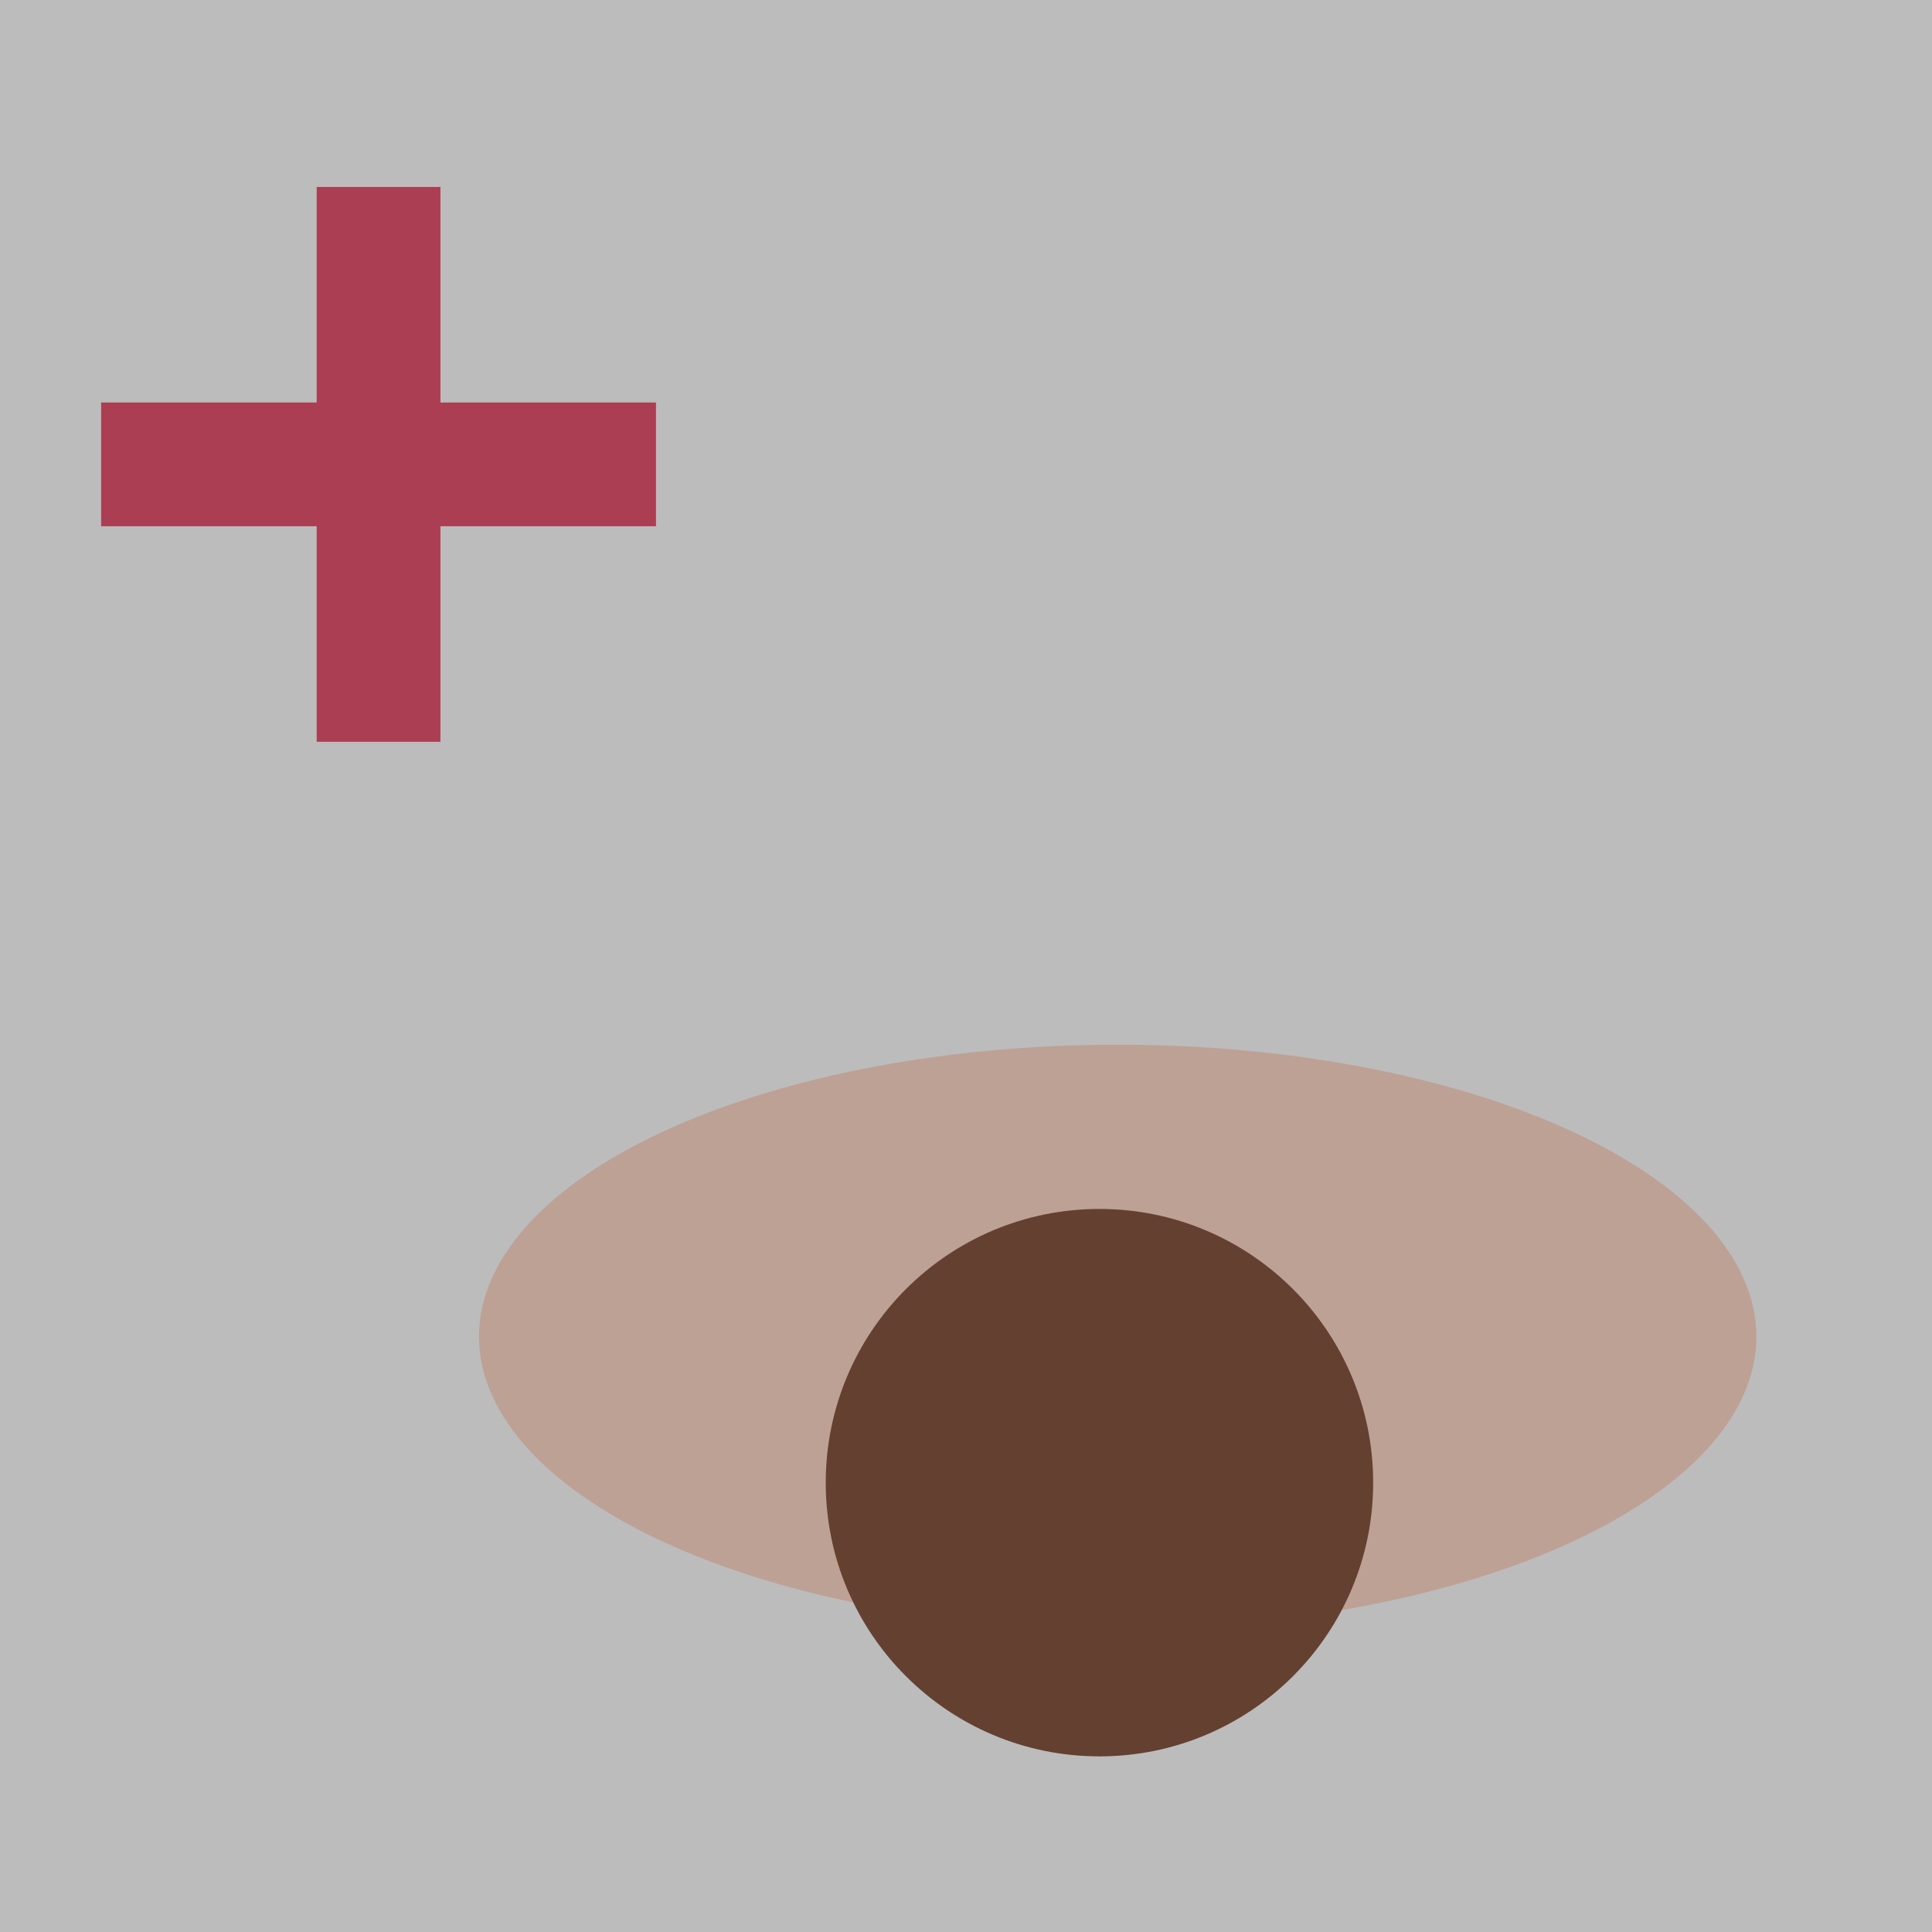 <?xml version="1.0" encoding="utf-8"?>
<!-- Generator: Adobe Illustrator 16.0.3, SVG Export Plug-In . SVG Version: 6.00 Build 0)  -->
<!DOCTYPE svg PUBLIC "-//W3C//DTD SVG 1.1//EN" "http://www.w3.org/Graphics/SVG/1.1/DTD/svg11.dtd">
<svg version="1.1" id="Ebene_1" xmlns="http://www.w3.org/2000/svg" xmlns:xlink="http://www.w3.org/1999/xlink" x="0px" y="0px"
	 width="60.5px" height="60.5px" viewBox="0 0 60.5 60.5" enable-background="new 0 0 60.5 60.5" xml:space="preserve">
<g id="Ebene_1_1_">
	<g>
		<rect fill="#BCBCBC" width="60.5" height="60.5"/>
		<polygon fill="#AB3E52" points="20.542,12.604 13.792,12.604 13.792,5.854 9.917,5.854 9.917,12.604 3.167,12.604 3.167,16.479 
			9.917,16.479 9.917,23.229 13.792,23.229 13.792,16.479 20.542,16.479 		"/>
	</g>
	<g transform="matrix(1,0,0,1,0,23.622)">
		<g transform="matrix(1,0,0,1,-70.866,0)">
			<ellipse fill="#BDA194" cx="105.866" cy="18.235" rx="20" ry="9.143"/>
		</g>
		<g transform="matrix(1,0,0,1,-141.732,70.866)">
			<circle fill="#644031" cx="176.161" cy="-48.059" r="8.571"/>
		</g>
	</g>
</g>
<g id="objects">
</g>
<g id="Ebene_3">
</g>
</svg>
